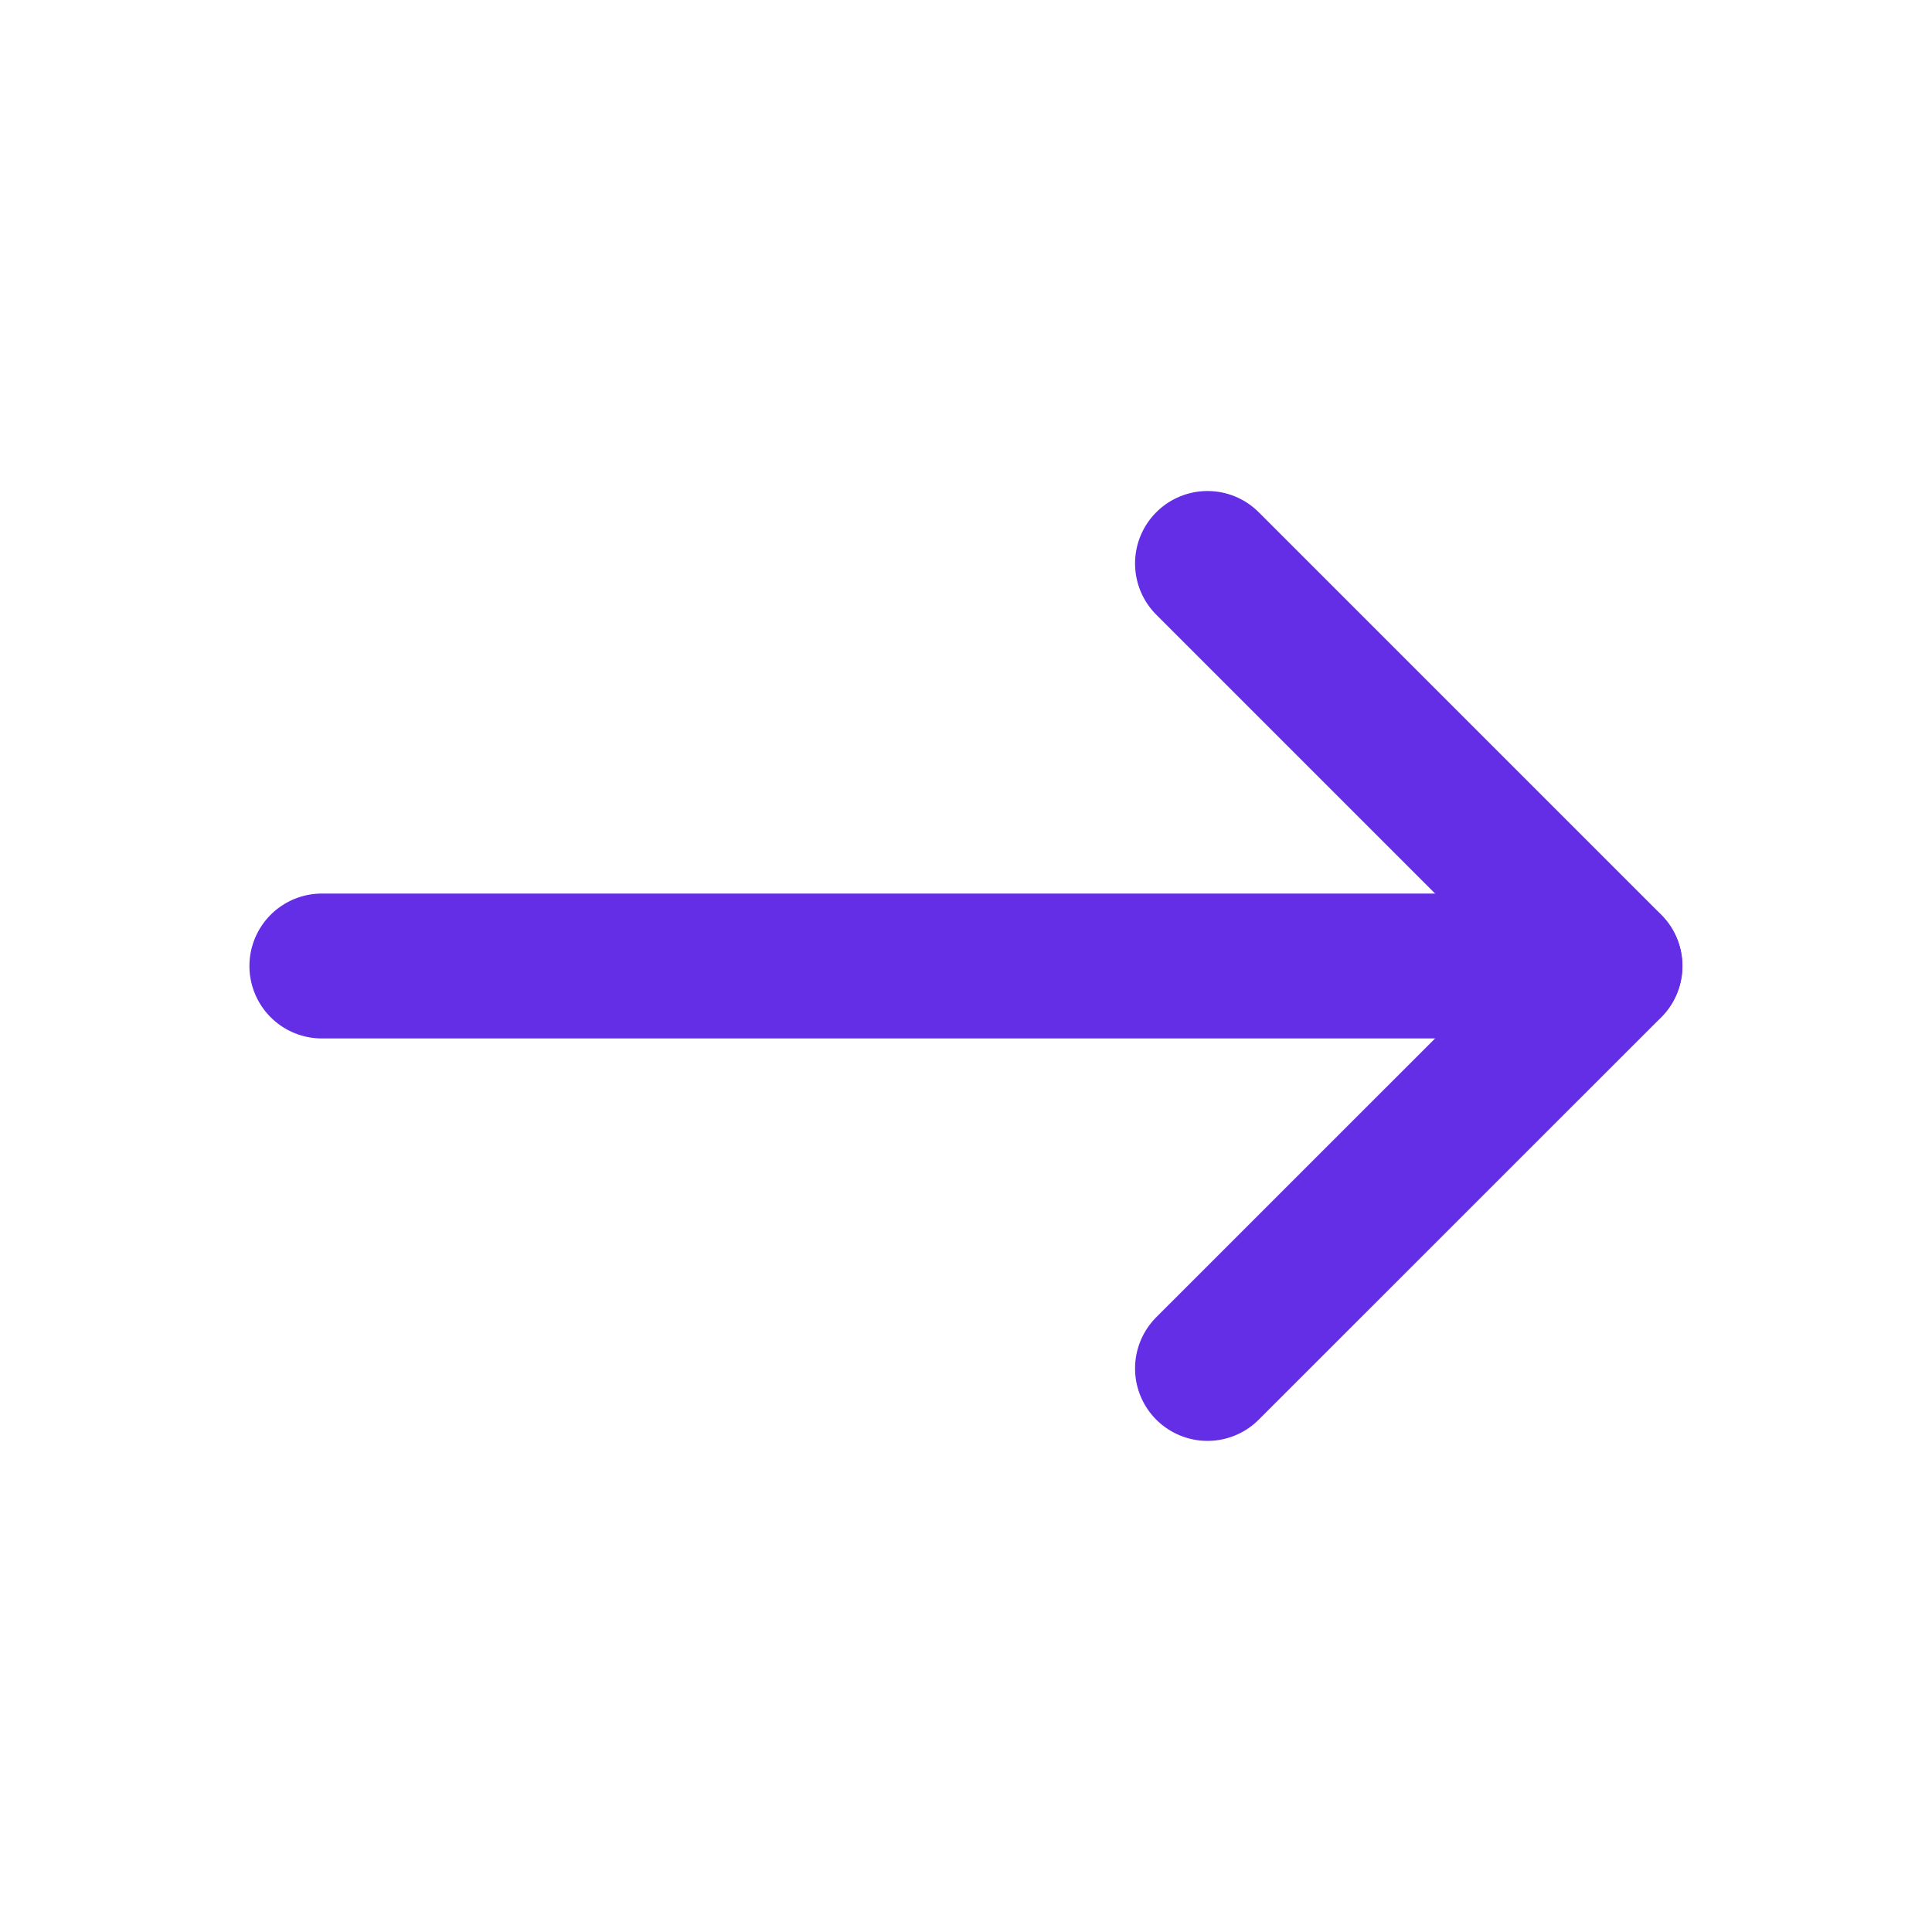 <svg width="20" height="20" viewBox="0 0 20 20" fill="none" xmlns="http://www.w3.org/2000/svg">
<path d="M12.5 14.166L16.667 10L12.5 5.833" stroke="#632EE5" stroke-width="1.5" stroke-linecap="round" stroke-linejoin="round"/>
<path d="M3.332 10H16.665" stroke="#632EE5" stroke-width="1.5" stroke-linecap="round" stroke-linejoin="round"/>
</svg>
